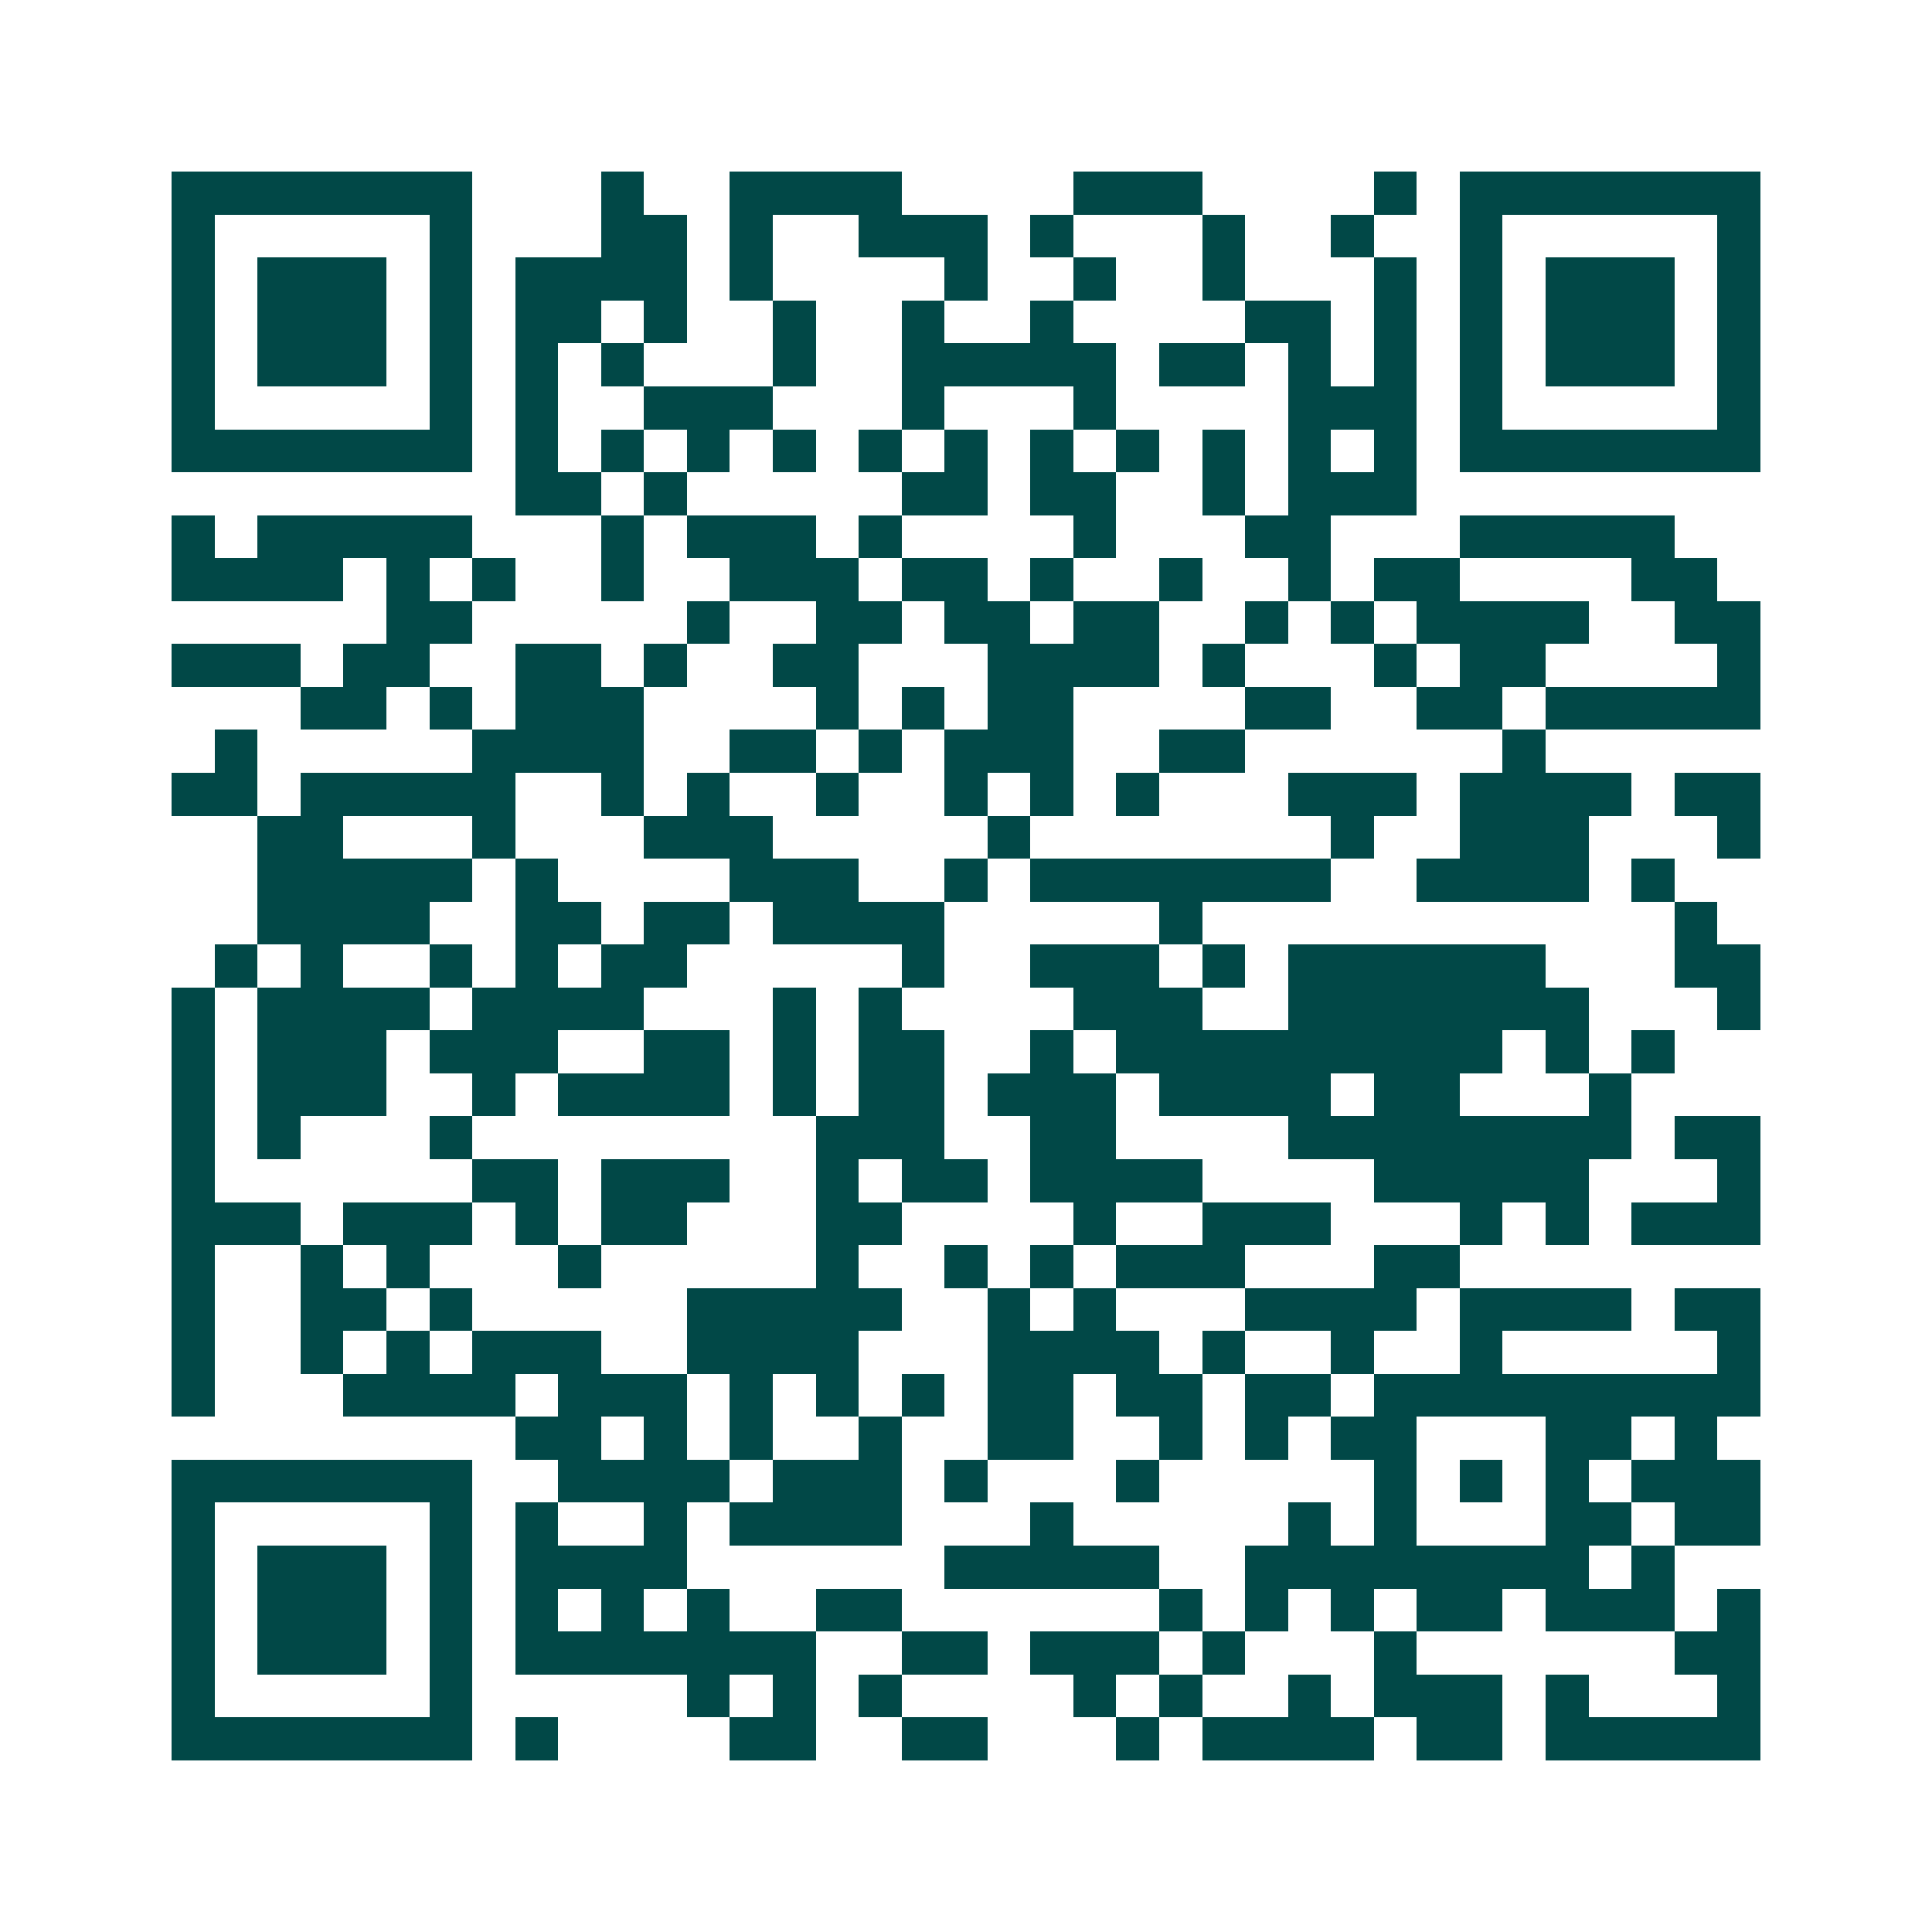 <svg xmlns="http://www.w3.org/2000/svg" width="200" height="200" viewBox="0 0 45 45" shape-rendering="crispEdges"><path fill="#ffffff" d="M0 0h45v45H0z"/><path stroke="#014847" d="M4 4.5h7m3 0h1m2 0h4m4 0h3m4 0h1m1 0h7M4 5.5h1m5 0h1m3 0h2m1 0h1m2 0h3m1 0h1m3 0h1m2 0h1m2 0h1m5 0h1M4 6.5h1m1 0h3m1 0h1m1 0h4m1 0h1m4 0h1m2 0h1m2 0h1m3 0h1m1 0h1m1 0h3m1 0h1M4 7.5h1m1 0h3m1 0h1m1 0h2m1 0h1m2 0h1m2 0h1m2 0h1m4 0h2m1 0h1m1 0h1m1 0h3m1 0h1M4 8.5h1m1 0h3m1 0h1m1 0h1m1 0h1m3 0h1m2 0h5m1 0h2m1 0h1m1 0h1m1 0h1m1 0h3m1 0h1M4 9.5h1m5 0h1m1 0h1m2 0h3m3 0h1m3 0h1m4 0h3m1 0h1m5 0h1M4 10.5h7m1 0h1m1 0h1m1 0h1m1 0h1m1 0h1m1 0h1m1 0h1m1 0h1m1 0h1m1 0h1m1 0h1m1 0h7M12 11.5h2m1 0h1m5 0h2m1 0h2m2 0h1m1 0h3M4 12.5h1m1 0h5m3 0h1m1 0h3m1 0h1m4 0h1m3 0h2m3 0h5M4 13.5h4m1 0h1m1 0h1m2 0h1m2 0h3m1 0h2m1 0h1m2 0h1m2 0h1m1 0h2m4 0h2M9 14.5h2m5 0h1m2 0h2m1 0h2m1 0h2m2 0h1m1 0h1m1 0h4m2 0h2M4 15.5h3m1 0h2m2 0h2m1 0h1m2 0h2m3 0h4m1 0h1m3 0h1m1 0h2m4 0h1M7 16.5h2m1 0h1m1 0h3m4 0h1m1 0h1m1 0h2m4 0h2m2 0h2m1 0h5M5 17.5h1m5 0h4m2 0h2m1 0h1m1 0h3m2 0h2m6 0h1M4 18.5h2m1 0h5m2 0h1m1 0h1m2 0h1m2 0h1m1 0h1m1 0h1m3 0h3m1 0h4m1 0h2M6 19.5h2m3 0h1m3 0h3m5 0h1m7 0h1m2 0h3m3 0h1M6 20.5h5m1 0h1m4 0h3m2 0h1m1 0h7m2 0h4m1 0h1M6 21.5h4m2 0h2m1 0h2m1 0h4m5 0h1m11 0h1M5 22.5h1m1 0h1m2 0h1m1 0h1m1 0h2m5 0h1m2 0h3m1 0h1m1 0h6m3 0h2M4 23.5h1m1 0h4m1 0h4m3 0h1m1 0h1m4 0h3m2 0h7m3 0h1M4 24.5h1m1 0h3m1 0h3m2 0h2m1 0h1m1 0h2m2 0h1m1 0h9m1 0h1m1 0h1M4 25.5h1m1 0h3m2 0h1m1 0h4m1 0h1m1 0h2m1 0h3m1 0h4m1 0h2m3 0h1M4 26.5h1m1 0h1m3 0h1m8 0h3m2 0h2m4 0h8m1 0h2M4 27.5h1m6 0h2m1 0h3m2 0h1m1 0h2m1 0h4m4 0h5m3 0h1M4 28.5h3m1 0h3m1 0h1m1 0h2m3 0h2m4 0h1m2 0h3m3 0h1m1 0h1m1 0h3M4 29.5h1m2 0h1m1 0h1m3 0h1m5 0h1m2 0h1m1 0h1m1 0h3m3 0h2M4 30.5h1m2 0h2m1 0h1m5 0h5m2 0h1m1 0h1m3 0h4m1 0h4m1 0h2M4 31.5h1m2 0h1m1 0h1m1 0h3m2 0h4m3 0h4m1 0h1m2 0h1m2 0h1m5 0h1M4 32.5h1m3 0h4m1 0h3m1 0h1m1 0h1m1 0h1m1 0h2m1 0h2m1 0h2m1 0h9M12 33.5h2m1 0h1m1 0h1m2 0h1m2 0h2m2 0h1m1 0h1m1 0h2m3 0h2m1 0h1M4 34.5h7m2 0h4m1 0h3m1 0h1m3 0h1m5 0h1m1 0h1m1 0h1m1 0h3M4 35.5h1m5 0h1m1 0h1m2 0h1m1 0h4m3 0h1m5 0h1m1 0h1m3 0h2m1 0h2M4 36.5h1m1 0h3m1 0h1m1 0h4m6 0h5m2 0h8m1 0h1M4 37.5h1m1 0h3m1 0h1m1 0h1m1 0h1m1 0h1m2 0h2m6 0h1m1 0h1m1 0h1m1 0h2m1 0h3m1 0h1M4 38.5h1m1 0h3m1 0h1m1 0h7m2 0h2m1 0h3m1 0h1m3 0h1m6 0h2M4 39.5h1m5 0h1m5 0h1m1 0h1m1 0h1m4 0h1m1 0h1m2 0h1m1 0h3m1 0h1m3 0h1M4 40.5h7m1 0h1m4 0h2m2 0h2m3 0h1m1 0h4m1 0h2m1 0h5"/></svg>
